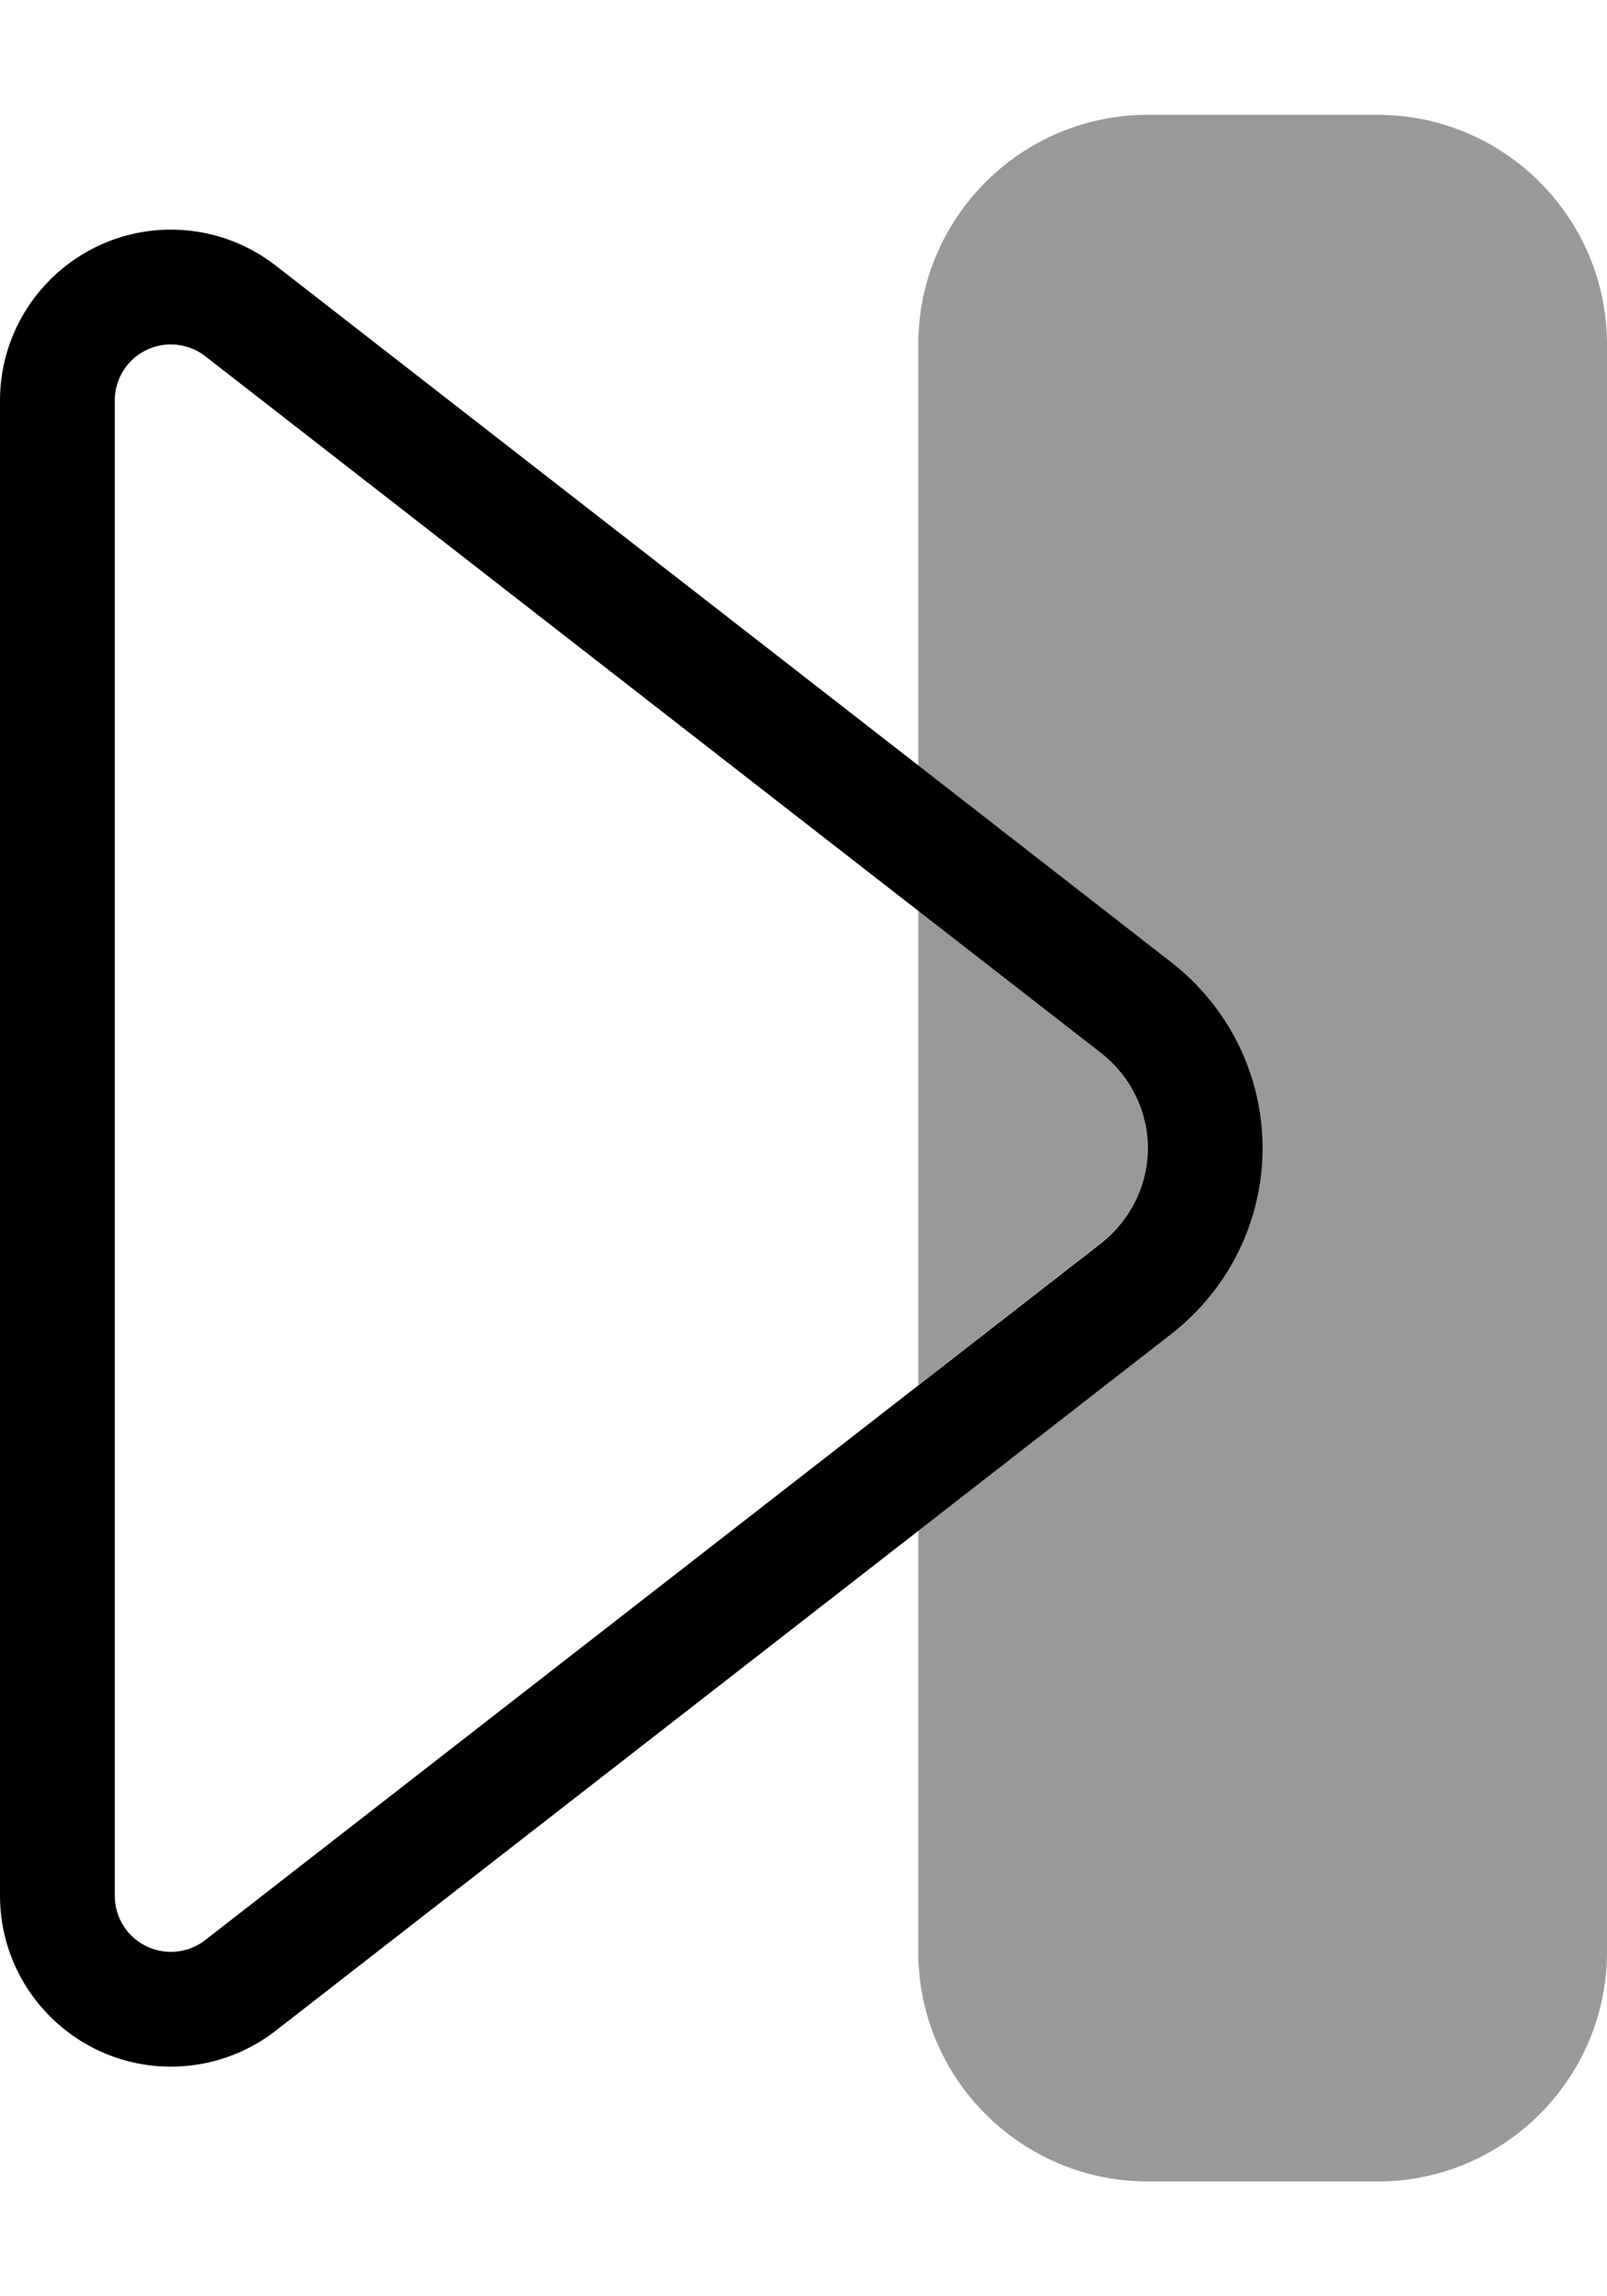 <svg xmlns="http://www.w3.org/2000/svg" viewBox="0 0 392 560"><!--! Font Awesome Pro 7.0.0 by @fontawesome - https://fontawesome.com License - https://fontawesome.com/license (Commercial License) Copyright 2025 Fonticons, Inc. --><path style="fill:currentColor;opacity:.4" d="M224 84l0 102.7 61.9 48.1C299.8 245.7 308 262.3 308 280s-8.2 34.3-22.1 45.2L224 373.3 224 476c0 30.9 25.1 56 56 56l56 0c30.9 0 56-25.1 56-56l0-392c0-30.9-25.1-56-56-56l-56 0c-30.9 0-56 25.1-56 56zm0 138.1l0 115.7 44.7-34.8C275.8 297.5 280 289 280 280s-4.2-17.5-11.3-23.1L224 222.1z"/><path style="fill:currentColor;opacity:1" d="M28 97.7c0-7.6 6.1-13.7 13.7-13.7 3 0 6 1 8.4 2.9l218.6 170C275.8 262.5 280 271 280 280s-4.2 17.5-11.3 23.1L50.1 473.1c-2.4 1.9-5.4 2.9-8.4 2.9-7.6 0-13.7-6.1-13.7-13.7L28 97.7zm-28 0L0 462.3c0 23 18.7 41.7 41.7 41.7 9.3 0 18.3-3.1 25.6-8.8l218.6-170C299.8 314.3 308 297.7 308 280s-8.2-34.3-22.1-45.2L67.3 64.8C60 59.1 51 56 41.7 56 18.7 56 0 74.7 0 97.7z"/></svg>